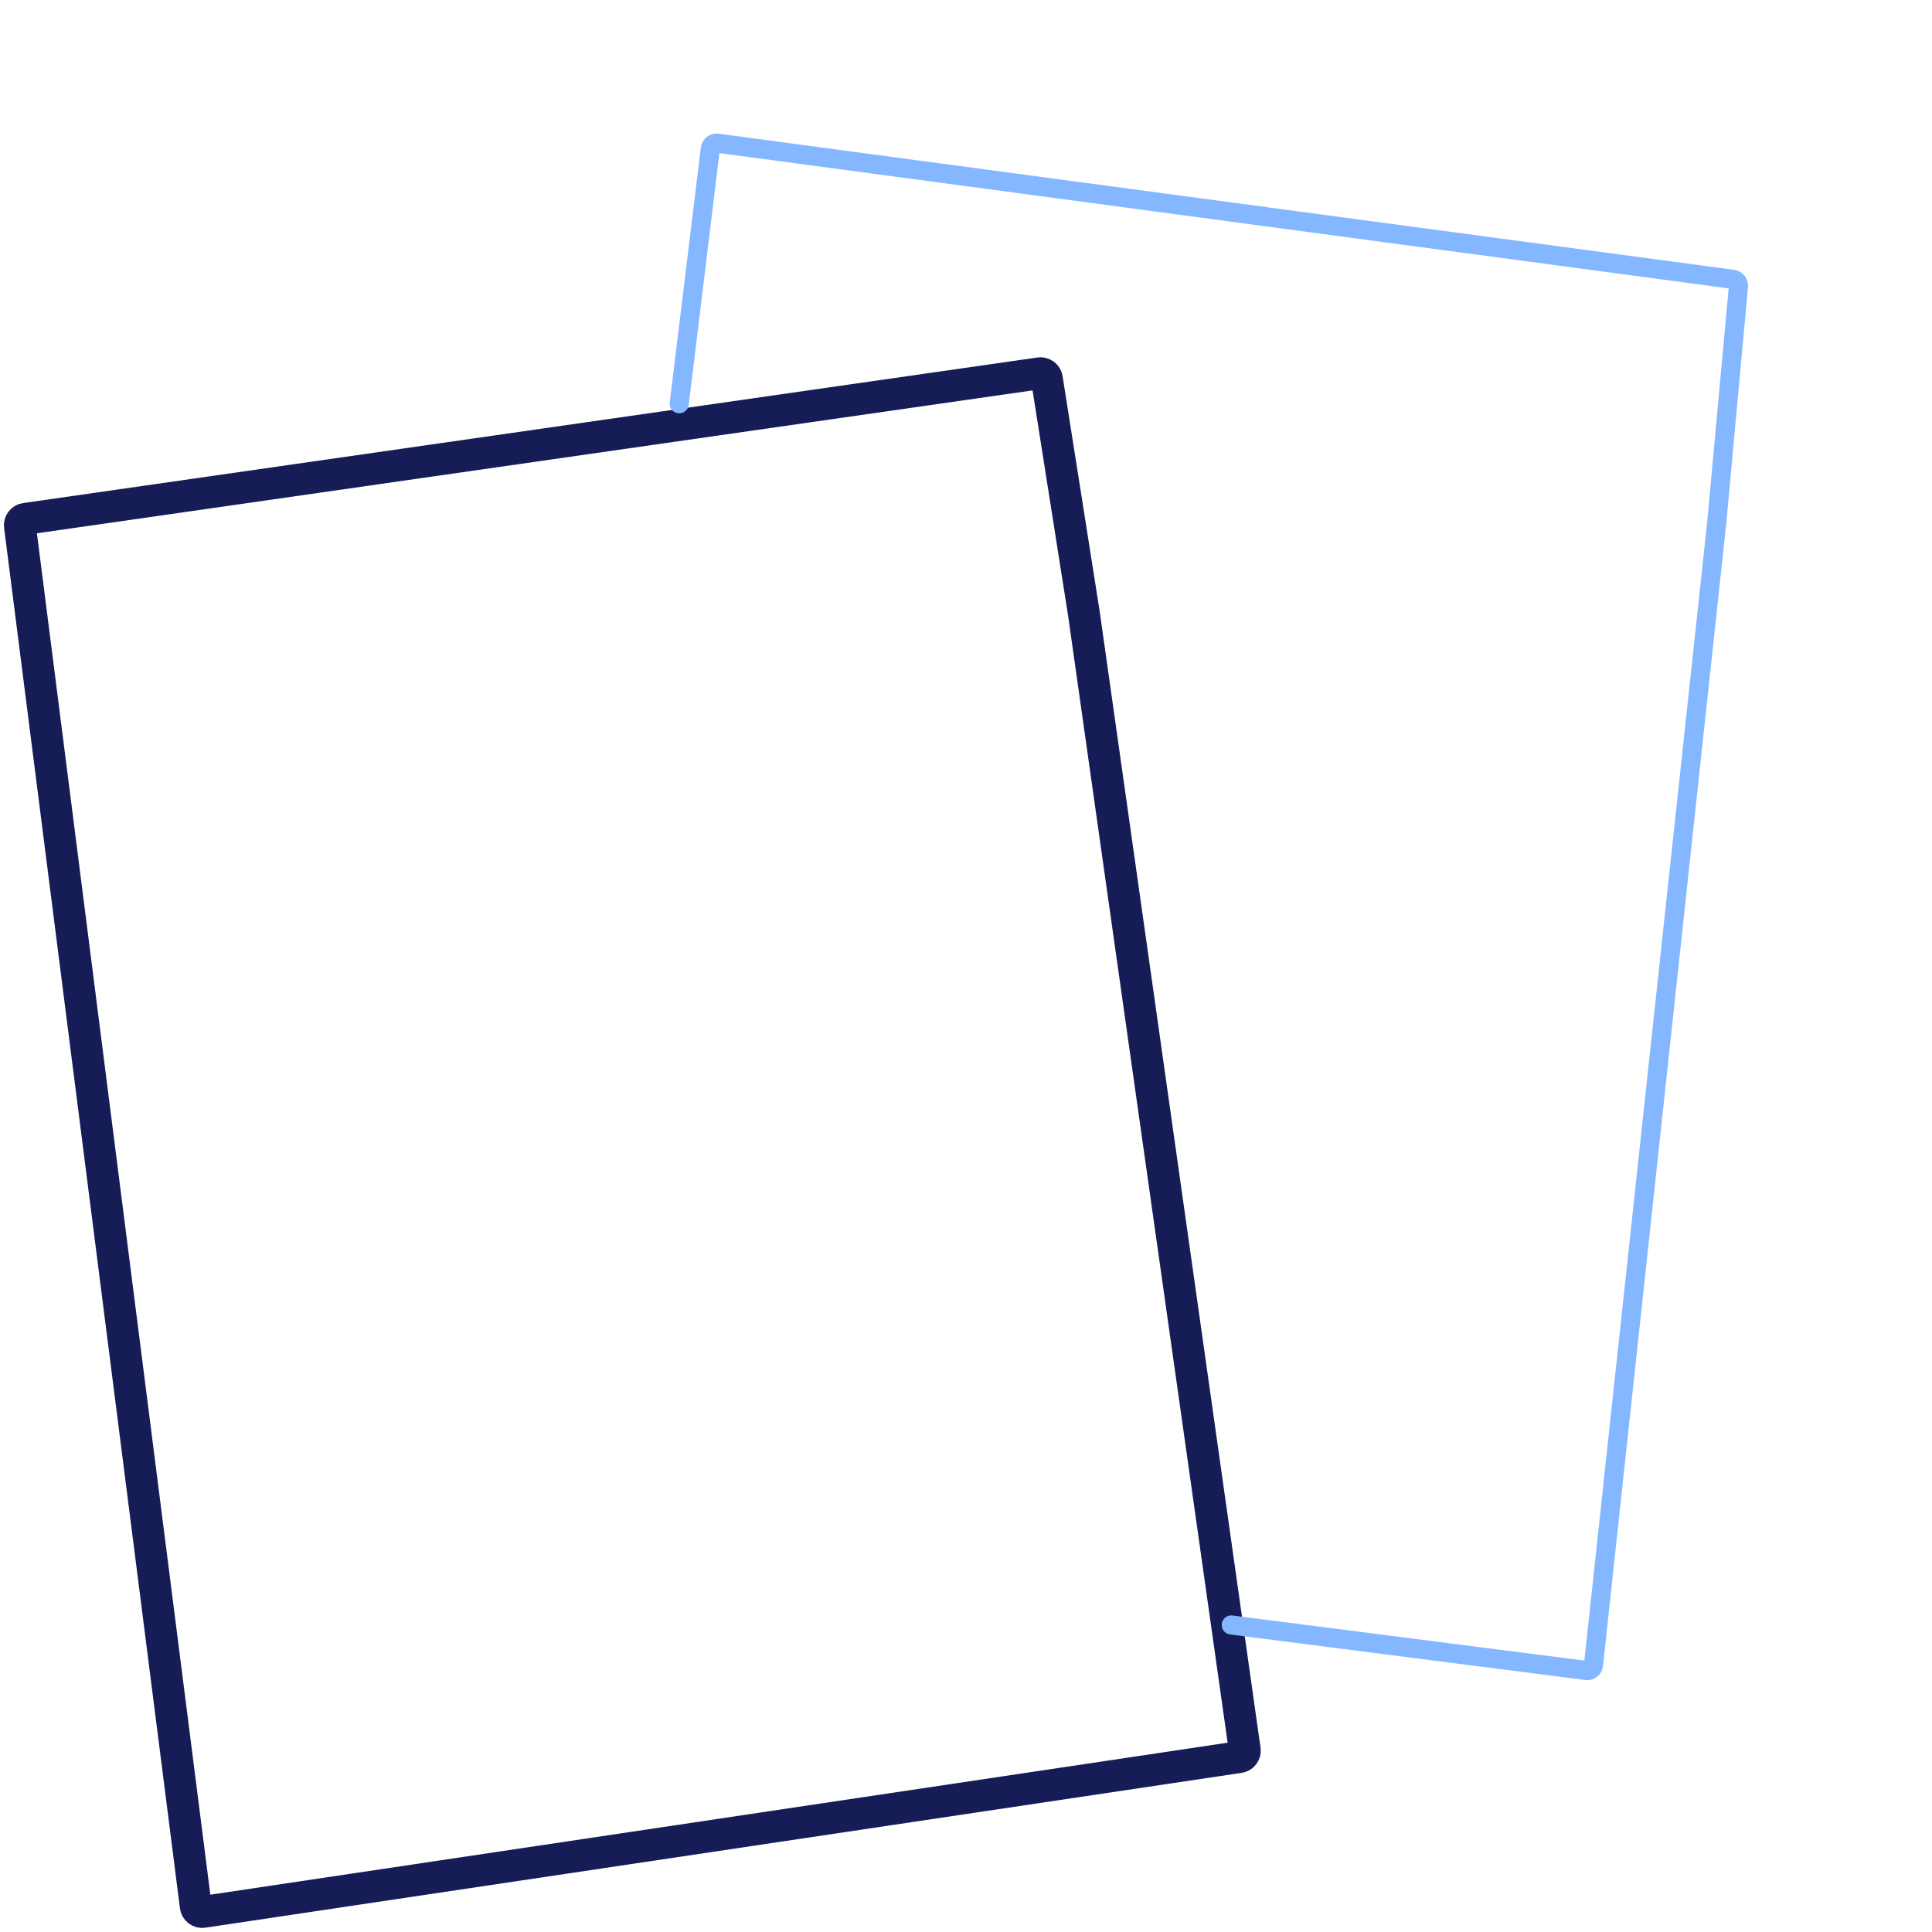 <svg width="303" height="303" viewBox="0 0 303 303" fill="none" xmlns="http://www.w3.org/2000/svg">
<path d="M164.178 59.377L169.988 96.218L195.216 274.437C195.293 274.981 194.916 275.485 194.373 275.566L31.842 299.849C31.287 299.932 30.773 299.542 30.702 298.986L3.124 82.489C3.055 81.947 3.434 81.45 3.974 81.373L163.048 58.543C163.59 58.466 164.093 58.837 164.178 59.377Z" stroke="#161D56" stroke-width="5" stroke-linecap="round"/>
<path d="M106.524 63.32L108.191 49.654L111.405 23.305C111.471 22.761 111.959 22.381 112.499 22.454L271.764 43.805C272.303 43.877 272.696 44.373 272.645 44.919L269.228 82.091L249.912 261.125C249.852 261.674 249.365 262.061 248.822 261.991L208.567 256.831L198.257 255.509L193.102 254.848" stroke="#84B7FF" stroke-width="3" stroke-linecap="round"/>
</svg>
